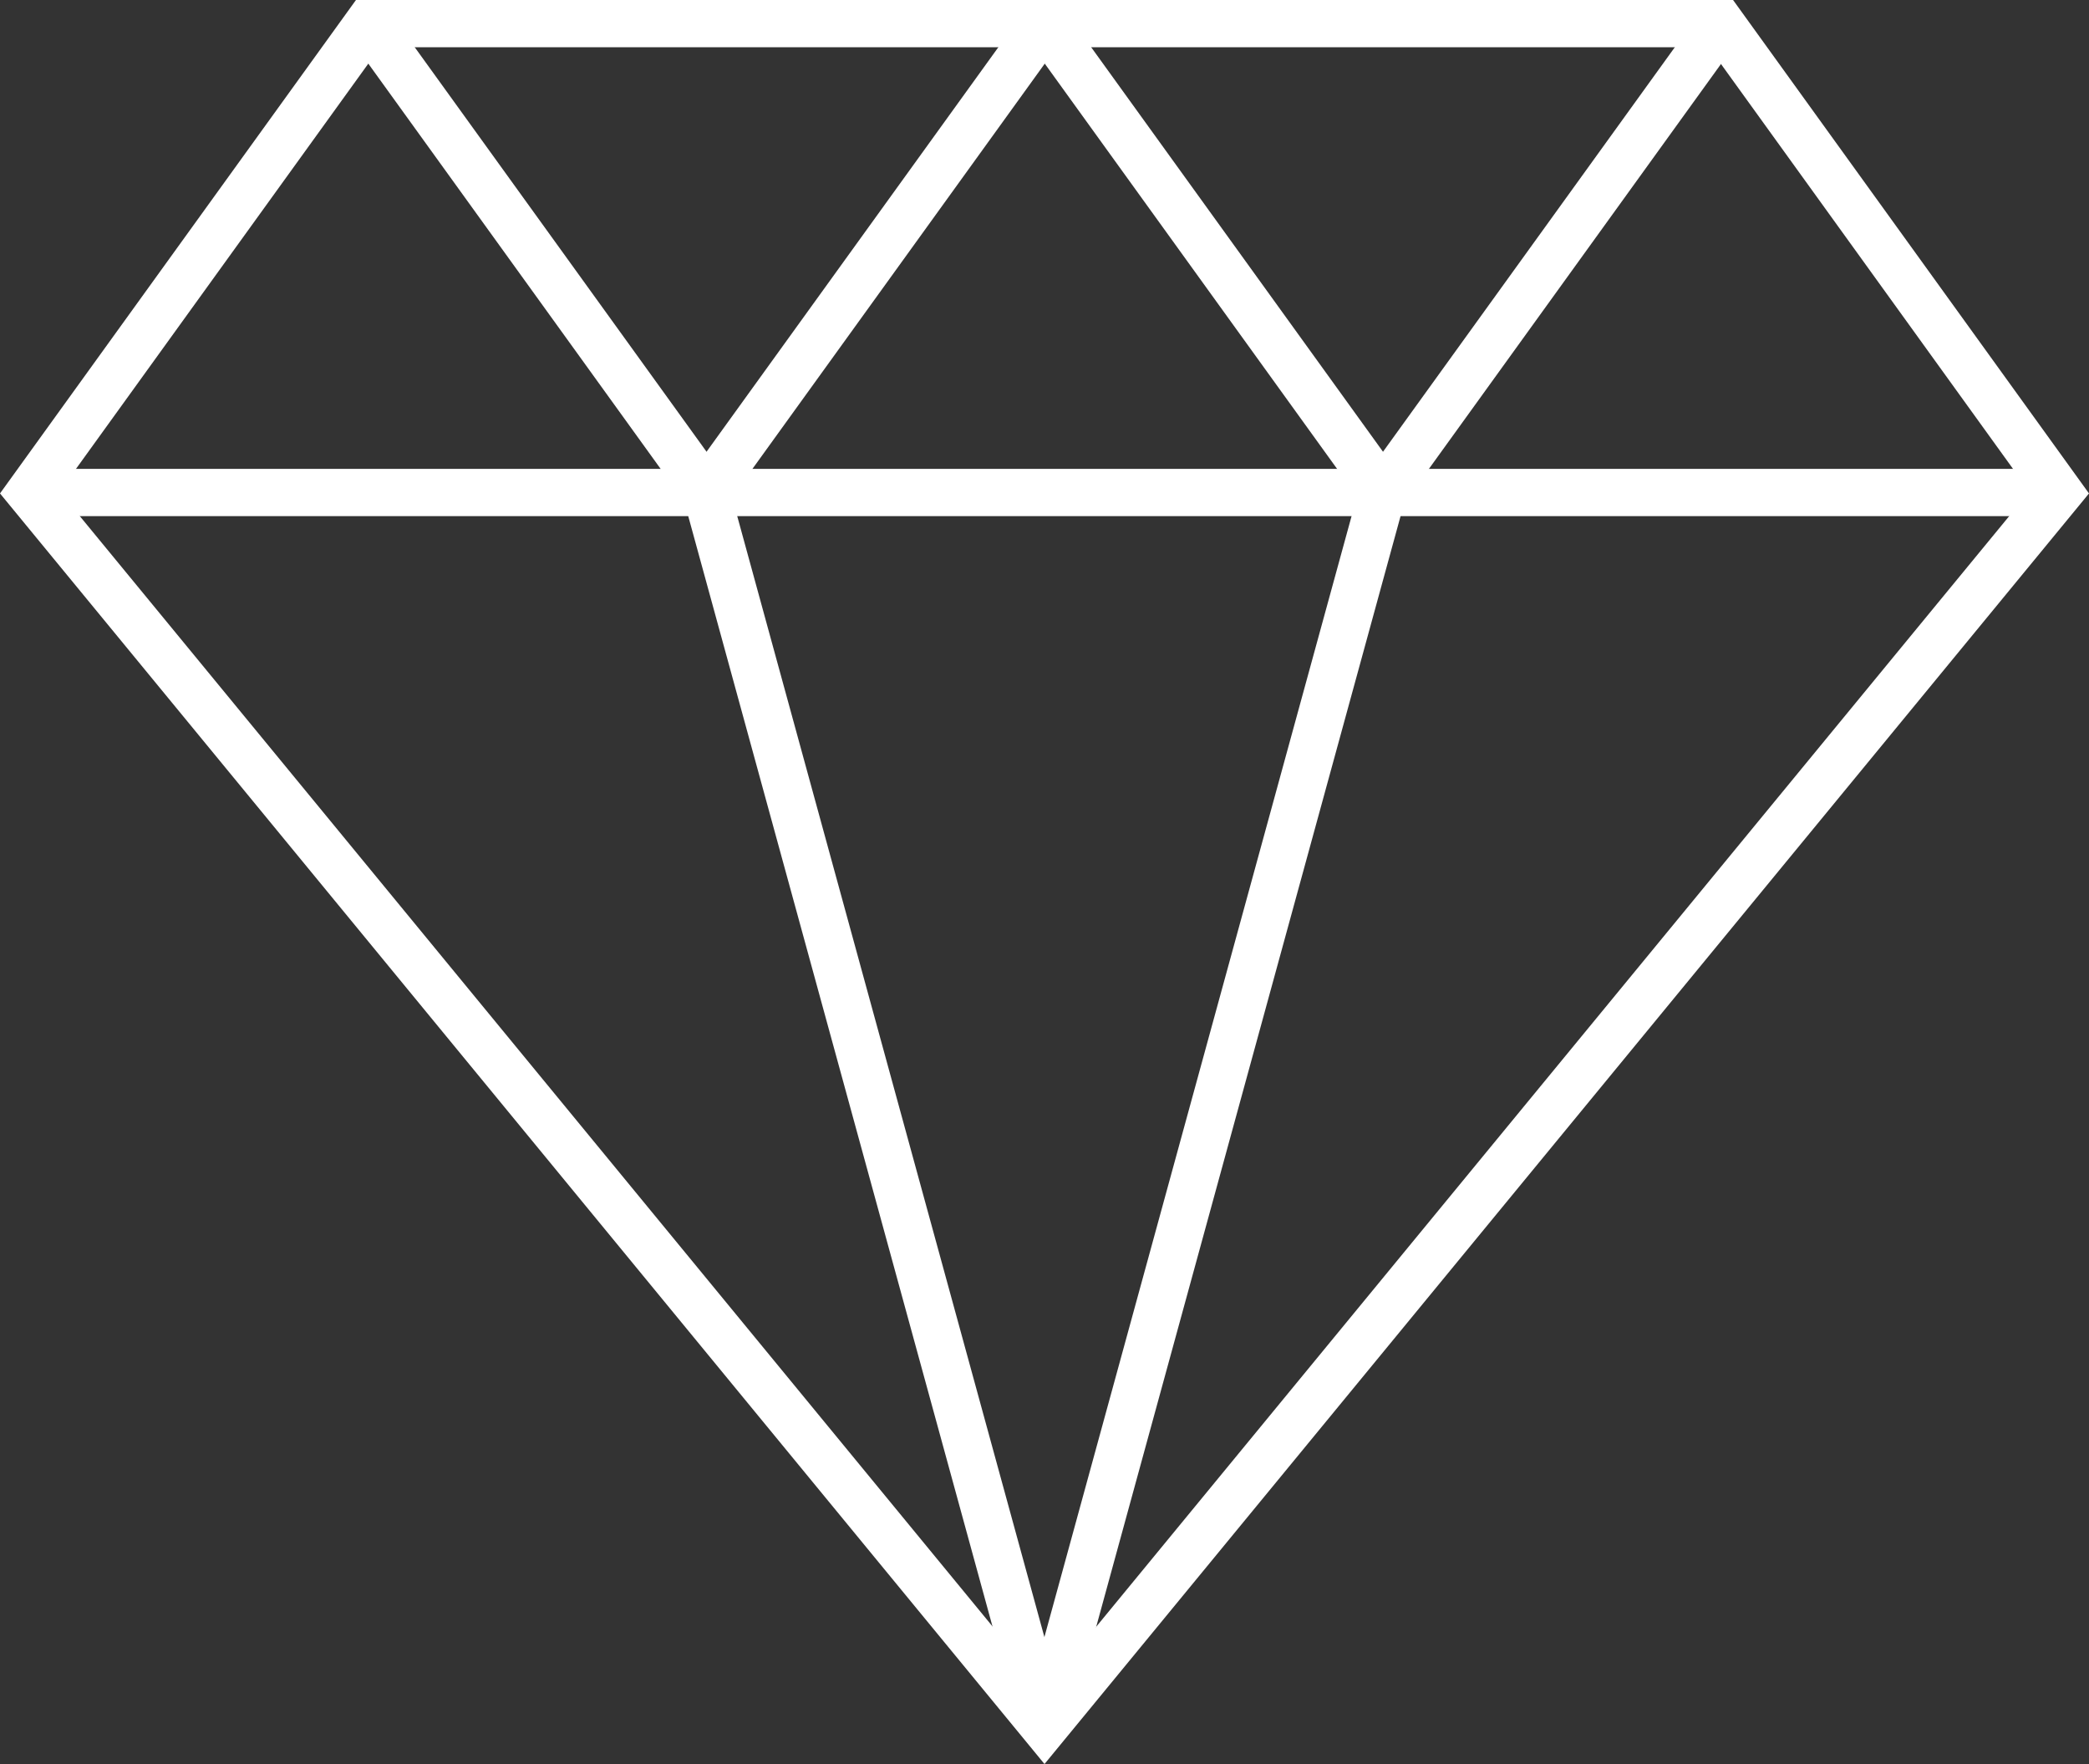 <svg xmlns="http://www.w3.org/2000/svg" width="88.436" height="74.677" viewBox="0 0 88.436 74.677">
  <rect x="0" y="0" width="88.436" height="74.677" fill="#333333" stroke="none"/>
  <g id="Artwork" transform="translate(1.262 0.969)">
    <g id="Group_8031" data-name="Group 8031">
      <path id="Path_7686" data-name="Path 7686" d="M54.556,19.27H83.194L97.512,39.119,54.556,91.372,11.6,39.119,25.919,19.27Z" transform="translate(-11.6 -19.239)" fill="none" stroke="#fff" stroke-width="2"/>
      <path id="Path_7687" data-name="Path 7687" d="M53.519,91.372,39.2,39.119,53.519,19.27" transform="translate(-10.563 -19.239)" fill="none" stroke="#fff" stroke-width="2"/>
      <line id="Line_406" data-name="Line 406" y1="19.849" x2="14.319" transform="translate(57.275 0.031)" fill="none" stroke="#fff" stroke-width="2"/>
      <path id="Path_7688" data-name="Path 7688" d="M53,91.342,67.319,39.089,53,19.24" transform="translate(-10.044 -19.24)" fill="none" stroke="#fff" stroke-width="2"/>
      <line id="Line_407" data-name="Line 407" x1="14.319" y1="19.849" transform="translate(14.319)" fill="none" stroke="#fff" stroke-width="2"/>
      <line id="Line_408" data-name="Line 408" x2="85.912" transform="translate(0 19.88)" fill="none" stroke="#fff" stroke-width="2"/>
    </g>
  </g>
</svg>
